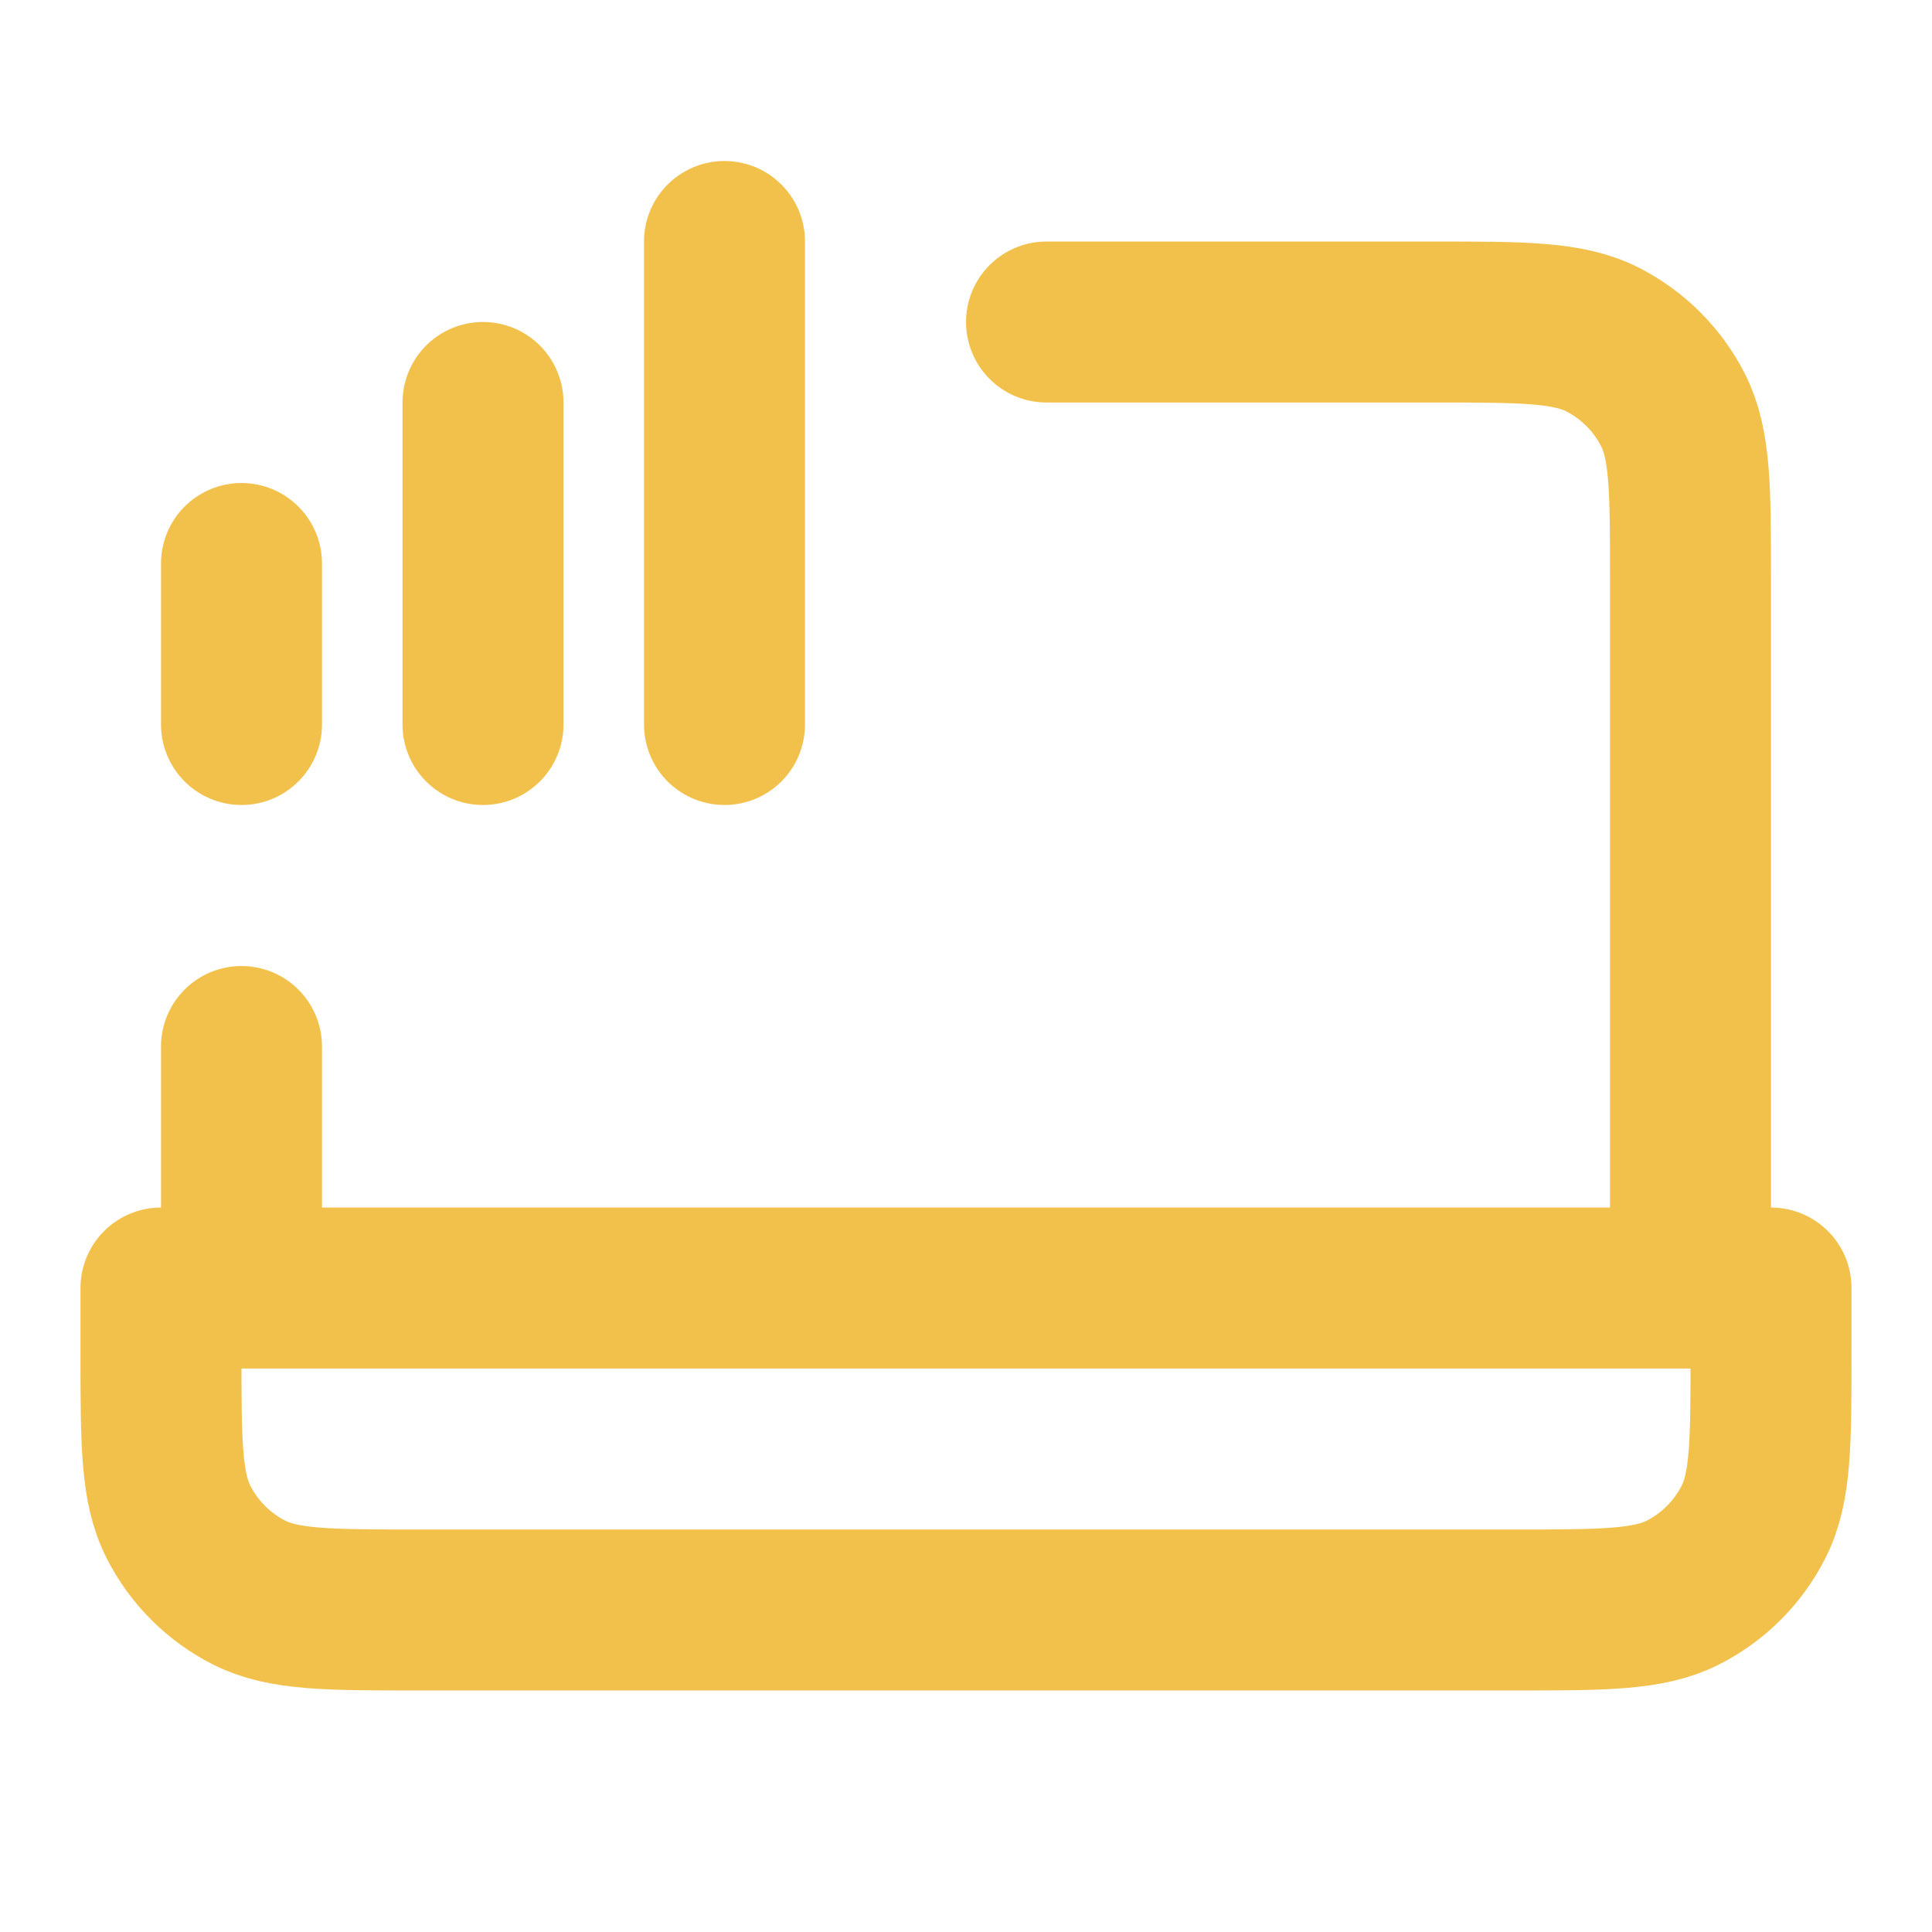 <svg width="40" height="40" viewBox="0 0 40 40" fill="none" xmlns="http://www.w3.org/2000/svg">
<path d="M15 5V15M10 8.333V15M5 11.667V15M21.667 6.667H29.667C31.534 6.667 32.467 6.667 33.18 7.03C33.807 7.35 34.317 7.859 34.637 8.487C35 9.2 35 10.133 35 12V26.667M5 26.667V21.667M3.333 26.667H36.667V28C36.667 29.867 36.667 30.8 36.303 31.513C35.984 32.141 35.474 32.651 34.847 32.97C34.134 33.333 33.2 33.333 31.333 33.333H8.667C6.8 33.333 5.866 33.333 5.153 32.97C4.526 32.651 4.016 32.141 3.697 31.513C3.333 30.8 3.333 29.867 3.333 28V26.667Z" stroke="#F2C14B" stroke-width="3.333" stroke-linecap="round" stroke-linejoin="round"/>
</svg>
